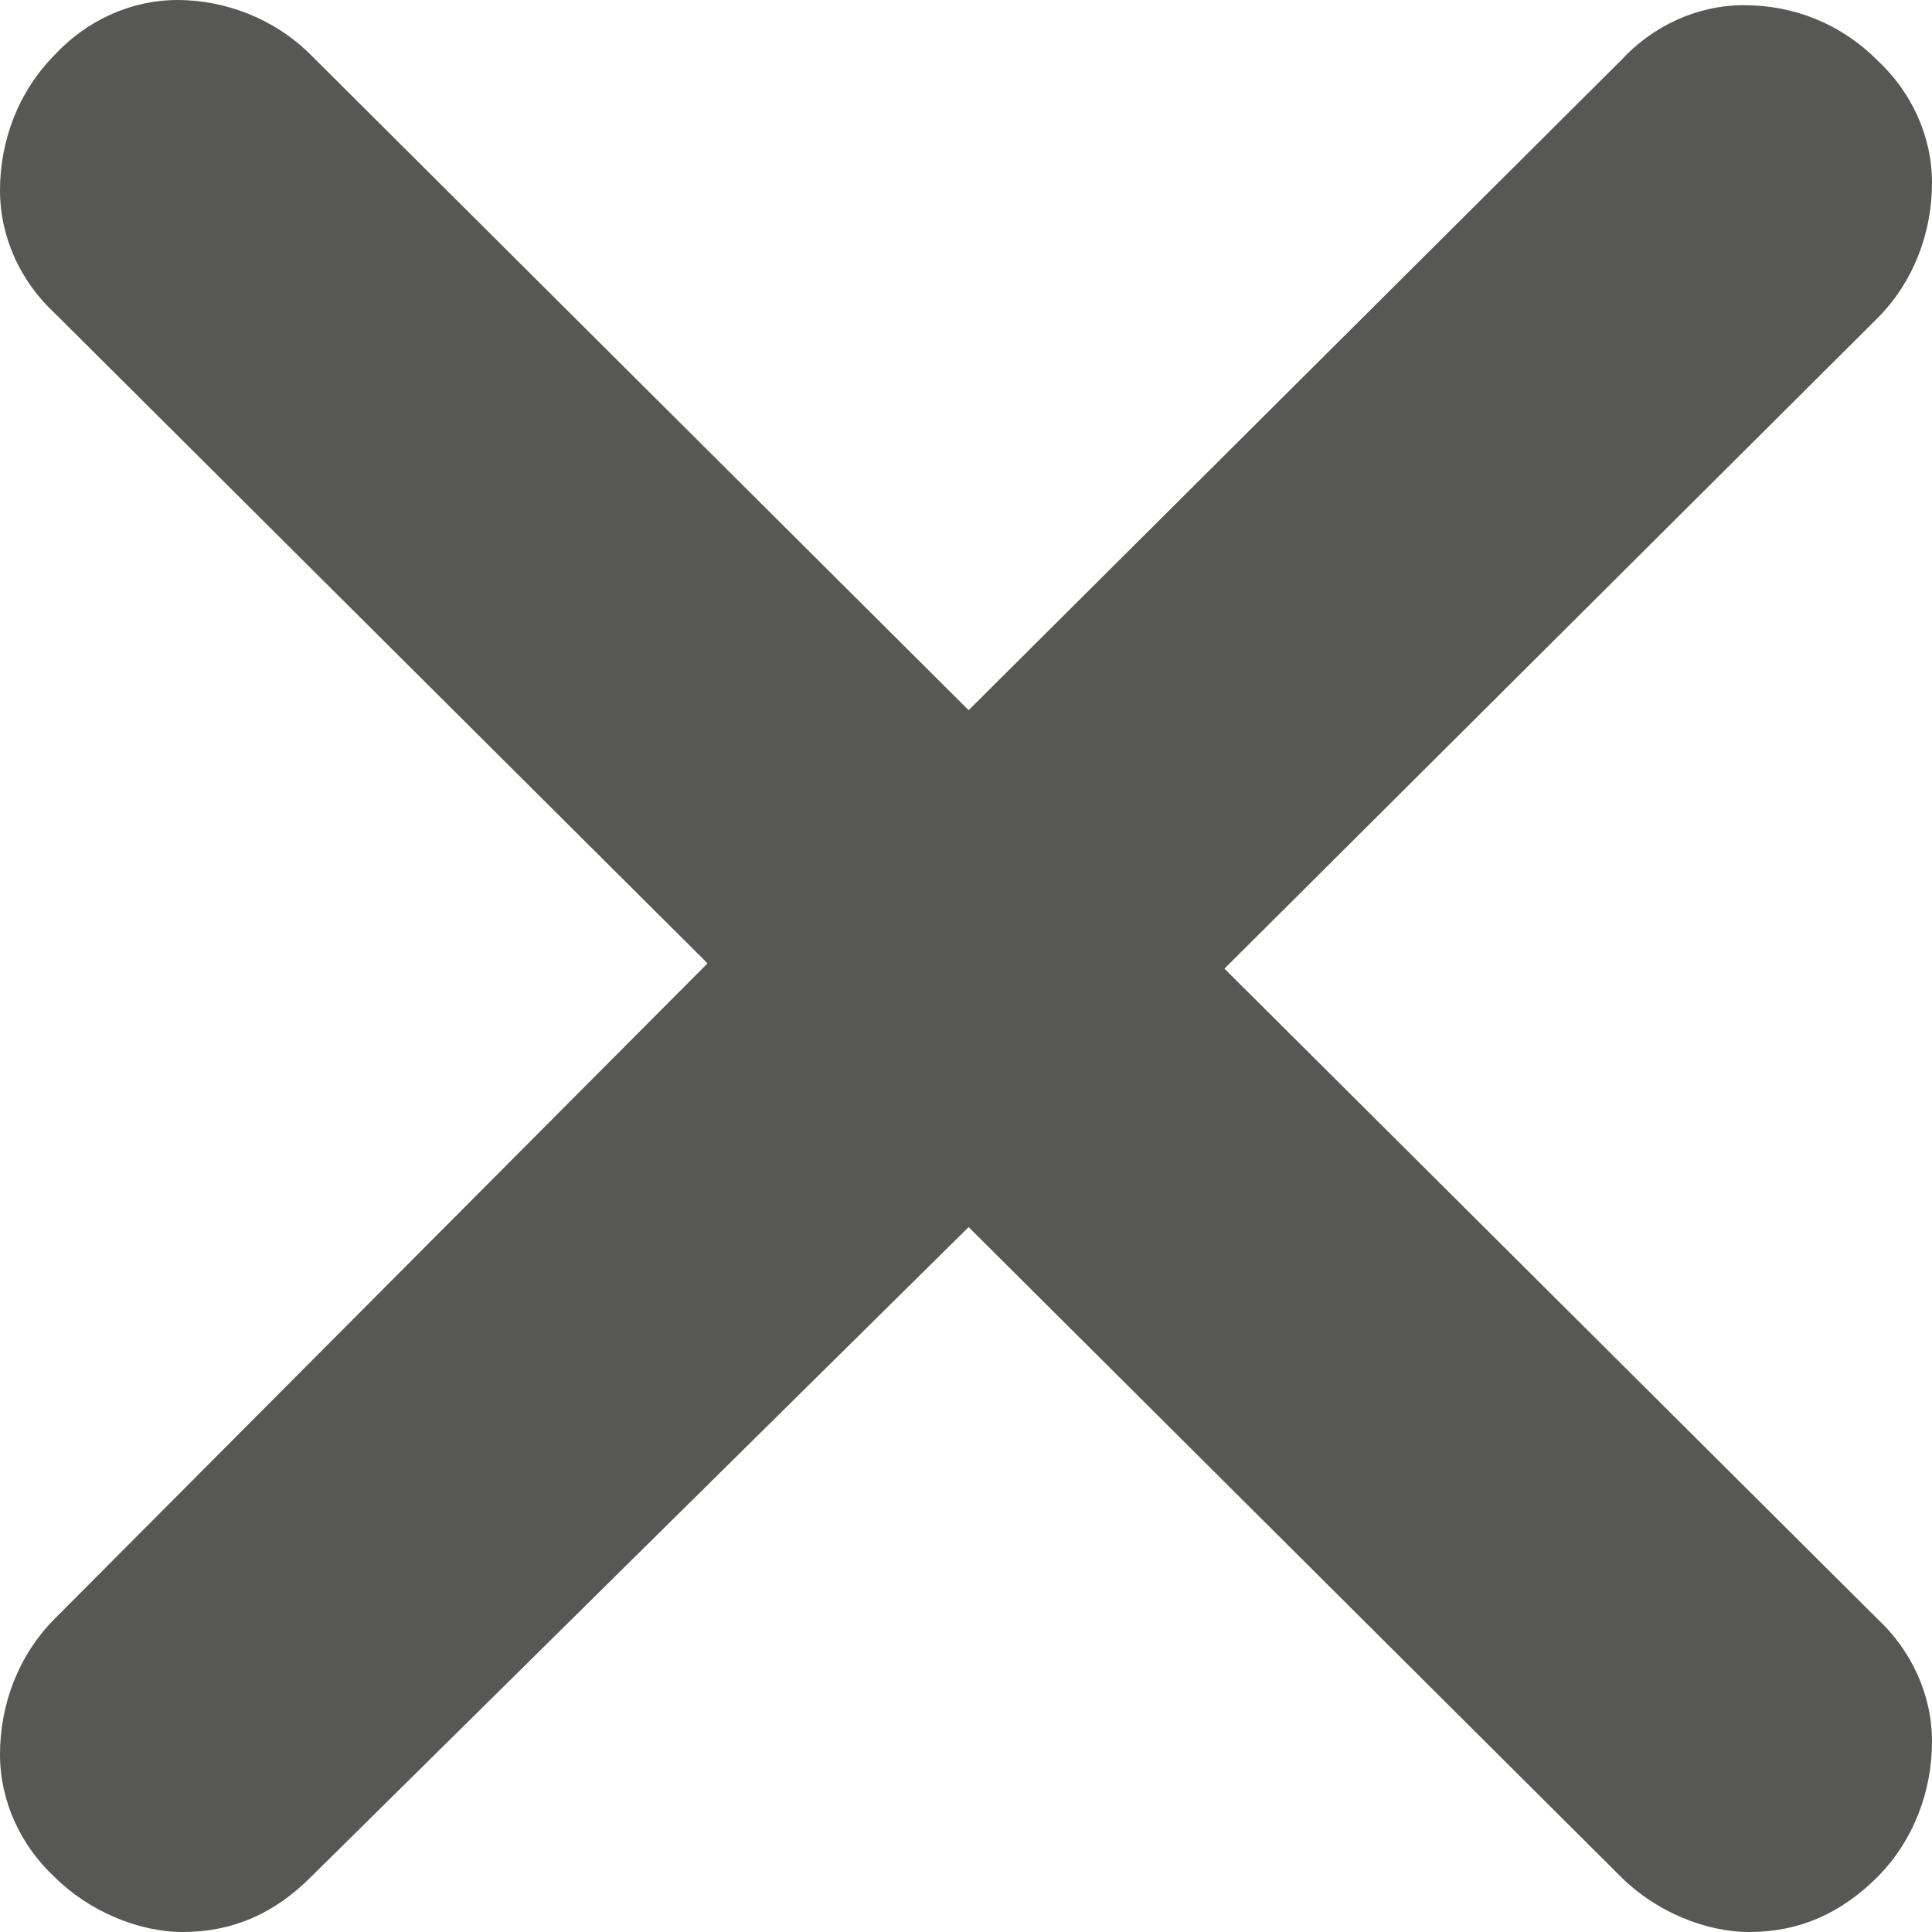 <svg width="22" height="22" viewBox="0 0 22 22" fill="none" xmlns="http://www.w3.org/2000/svg">
<g clip-path="url(#clip0_14_511)">
<path d="M13.943 11.03L21.375 3.627C21.792 3.211 22 2.646 22 2.081C22 1.546 21.762 1.041 21.375 0.684C20.959 0.268 20.424 0.059 19.859 0.059C19.324 0.059 18.819 0.297 18.462 0.684L11.03 8.087L3.538 0.624C3.122 0.208 2.557 0 2.022 0C1.487 0 0.981 0.238 0.624 0.624C0.208 1.041 0 1.605 0 2.17C0 2.705 0.238 3.211 0.624 3.567L8.057 10.97L0.624 18.432C0.208 18.849 0 19.413 0 19.978C0 20.514 0.238 21.019 0.624 21.376C1.011 21.762 1.576 22 2.081 22C2.646 22 3.122 21.792 3.538 21.376L11.03 13.973L18.462 21.376C18.849 21.762 19.413 22 19.919 22C20.484 22 20.959 21.792 21.376 21.376C21.792 20.959 22 20.395 22 19.83C22 19.295 21.762 18.789 21.376 18.432L13.943 11.03V11.03Z" fill="#575756"/>
</g>
<defs>
<clipPath id="clip0_14_511">
<rect width="22" height="22" fill="white"/>
</clipPath>
</defs>
</svg>
